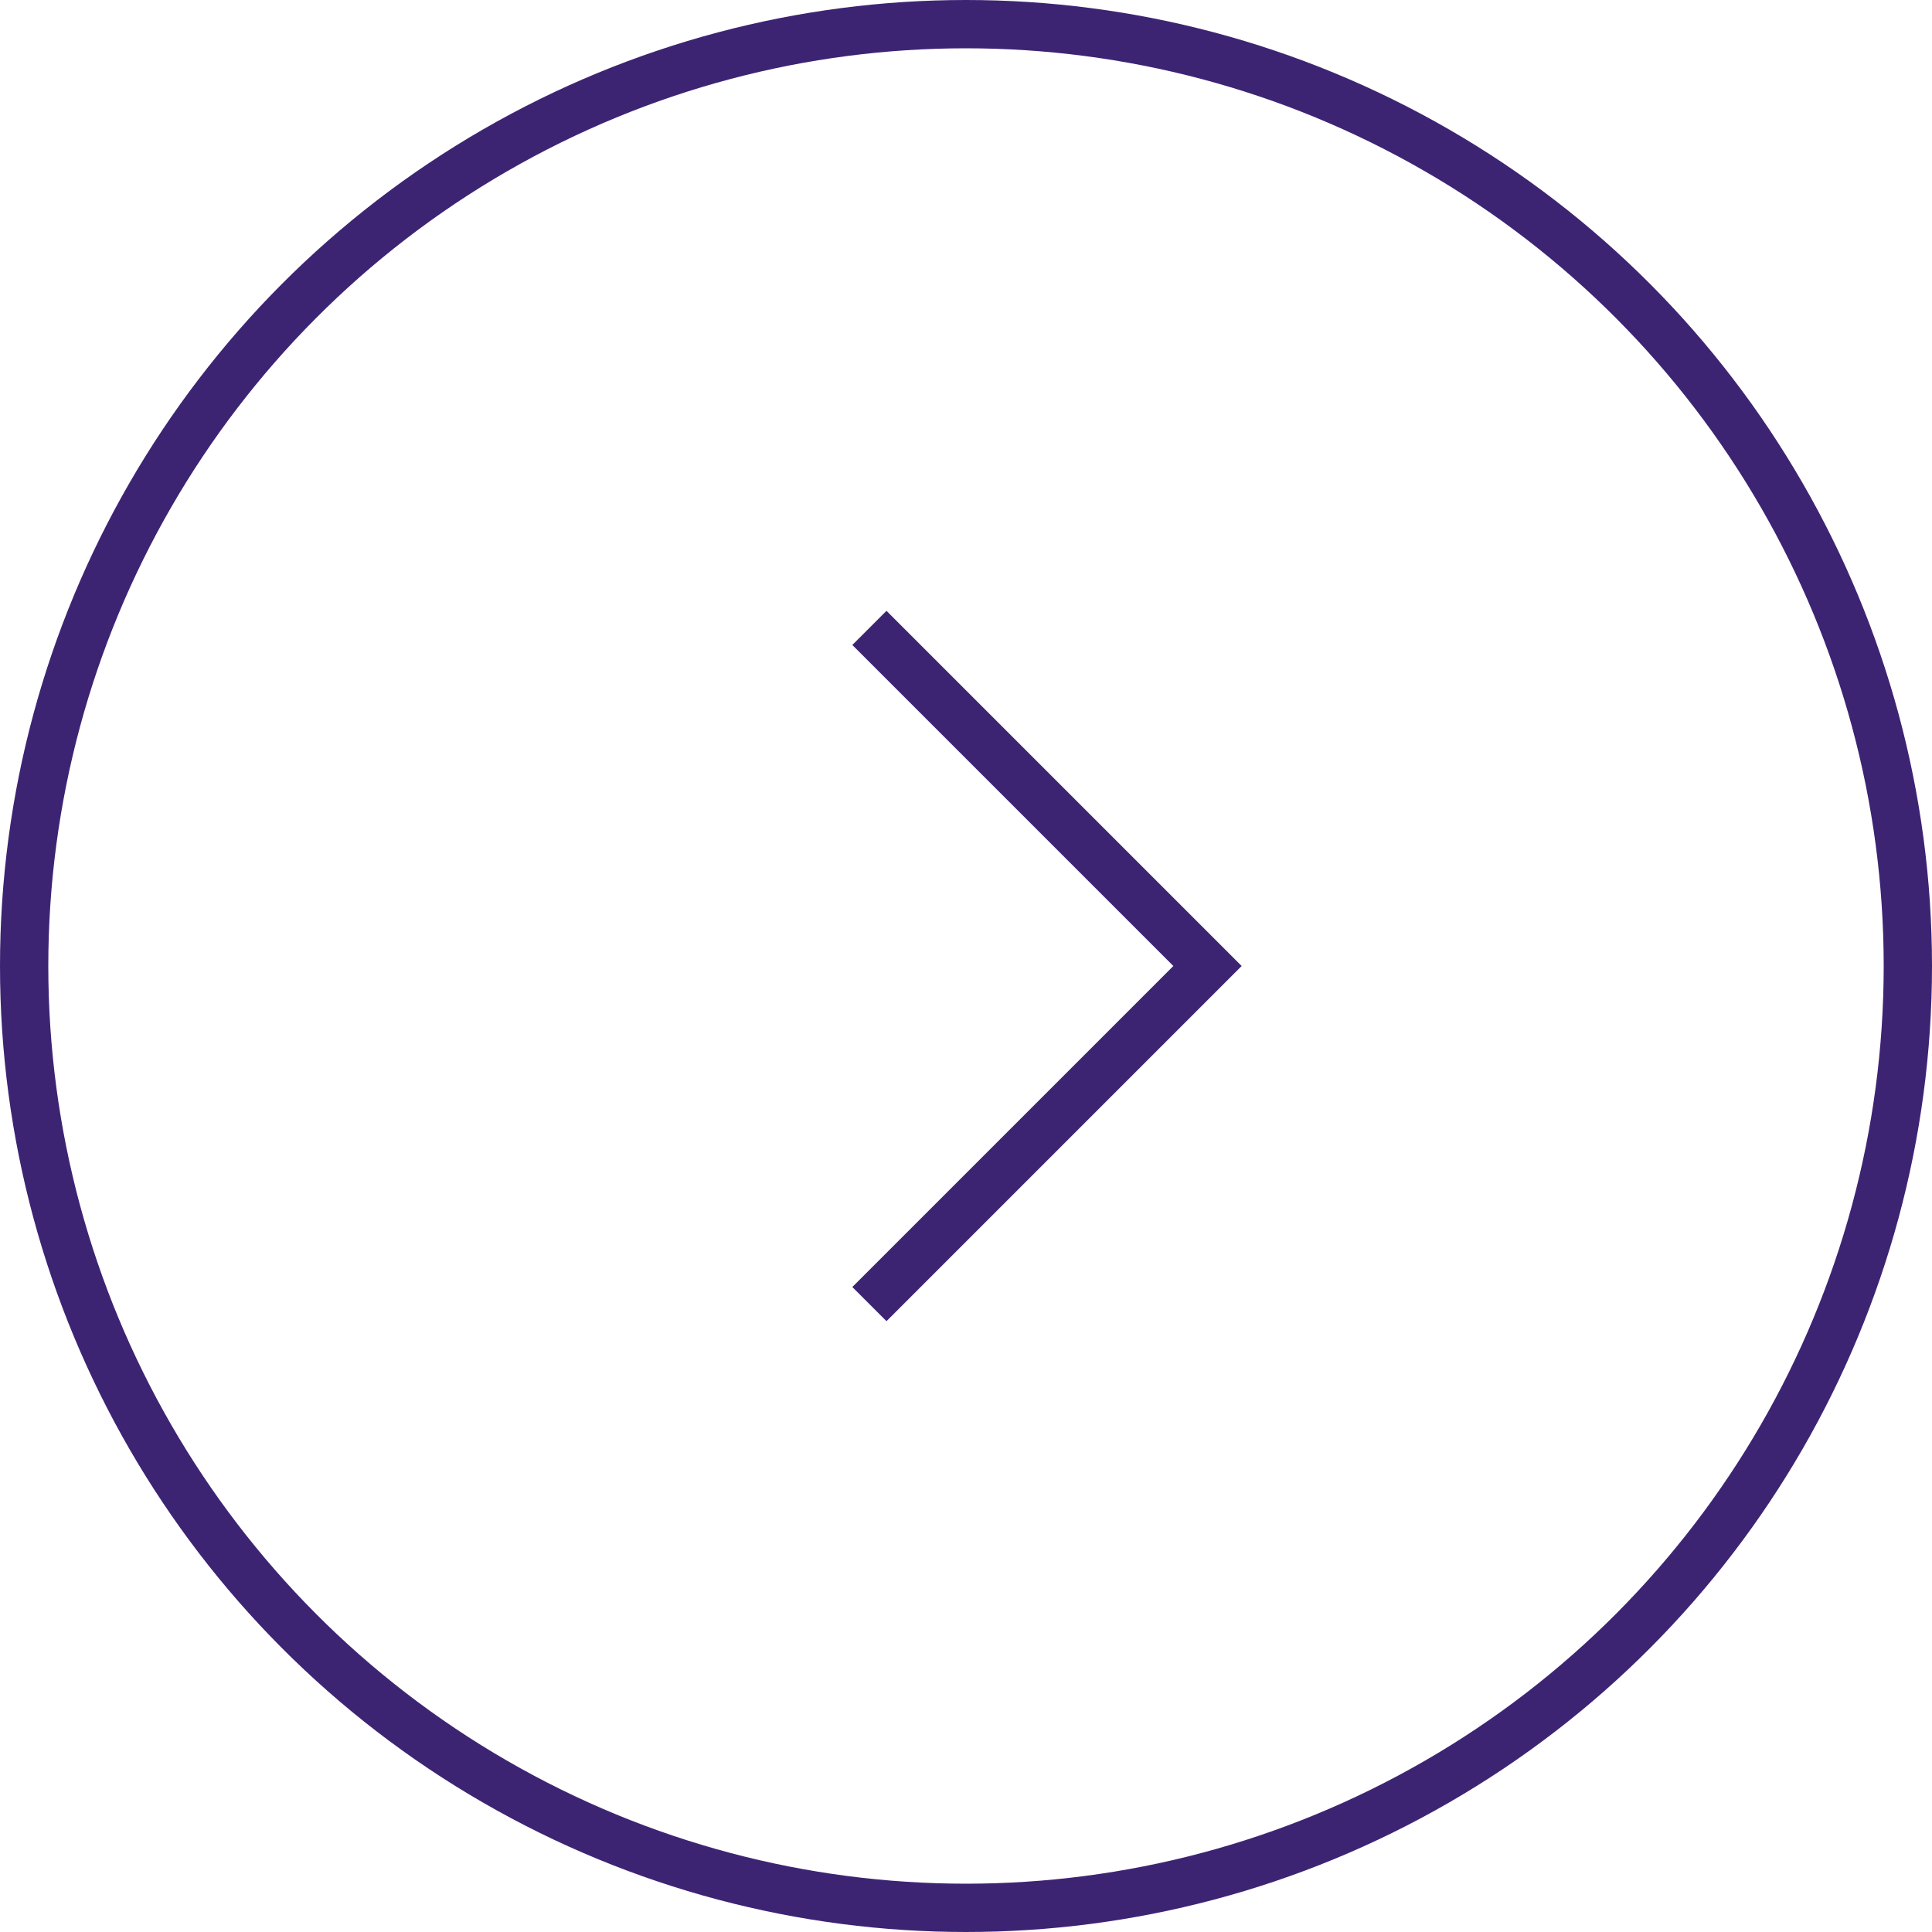 <?xml version="1.0" encoding="UTF-8"?> <svg xmlns="http://www.w3.org/2000/svg" width="40" height="40" viewBox="0 0 40 40" fill="none"><path d="M18 13L25 20L18 27" stroke="#3D2473"></path><circle cx="20" cy="20" r="19.5" transform="matrix(-1 0 0 1 40 0)" stroke="#3D2473"></circle></svg> 